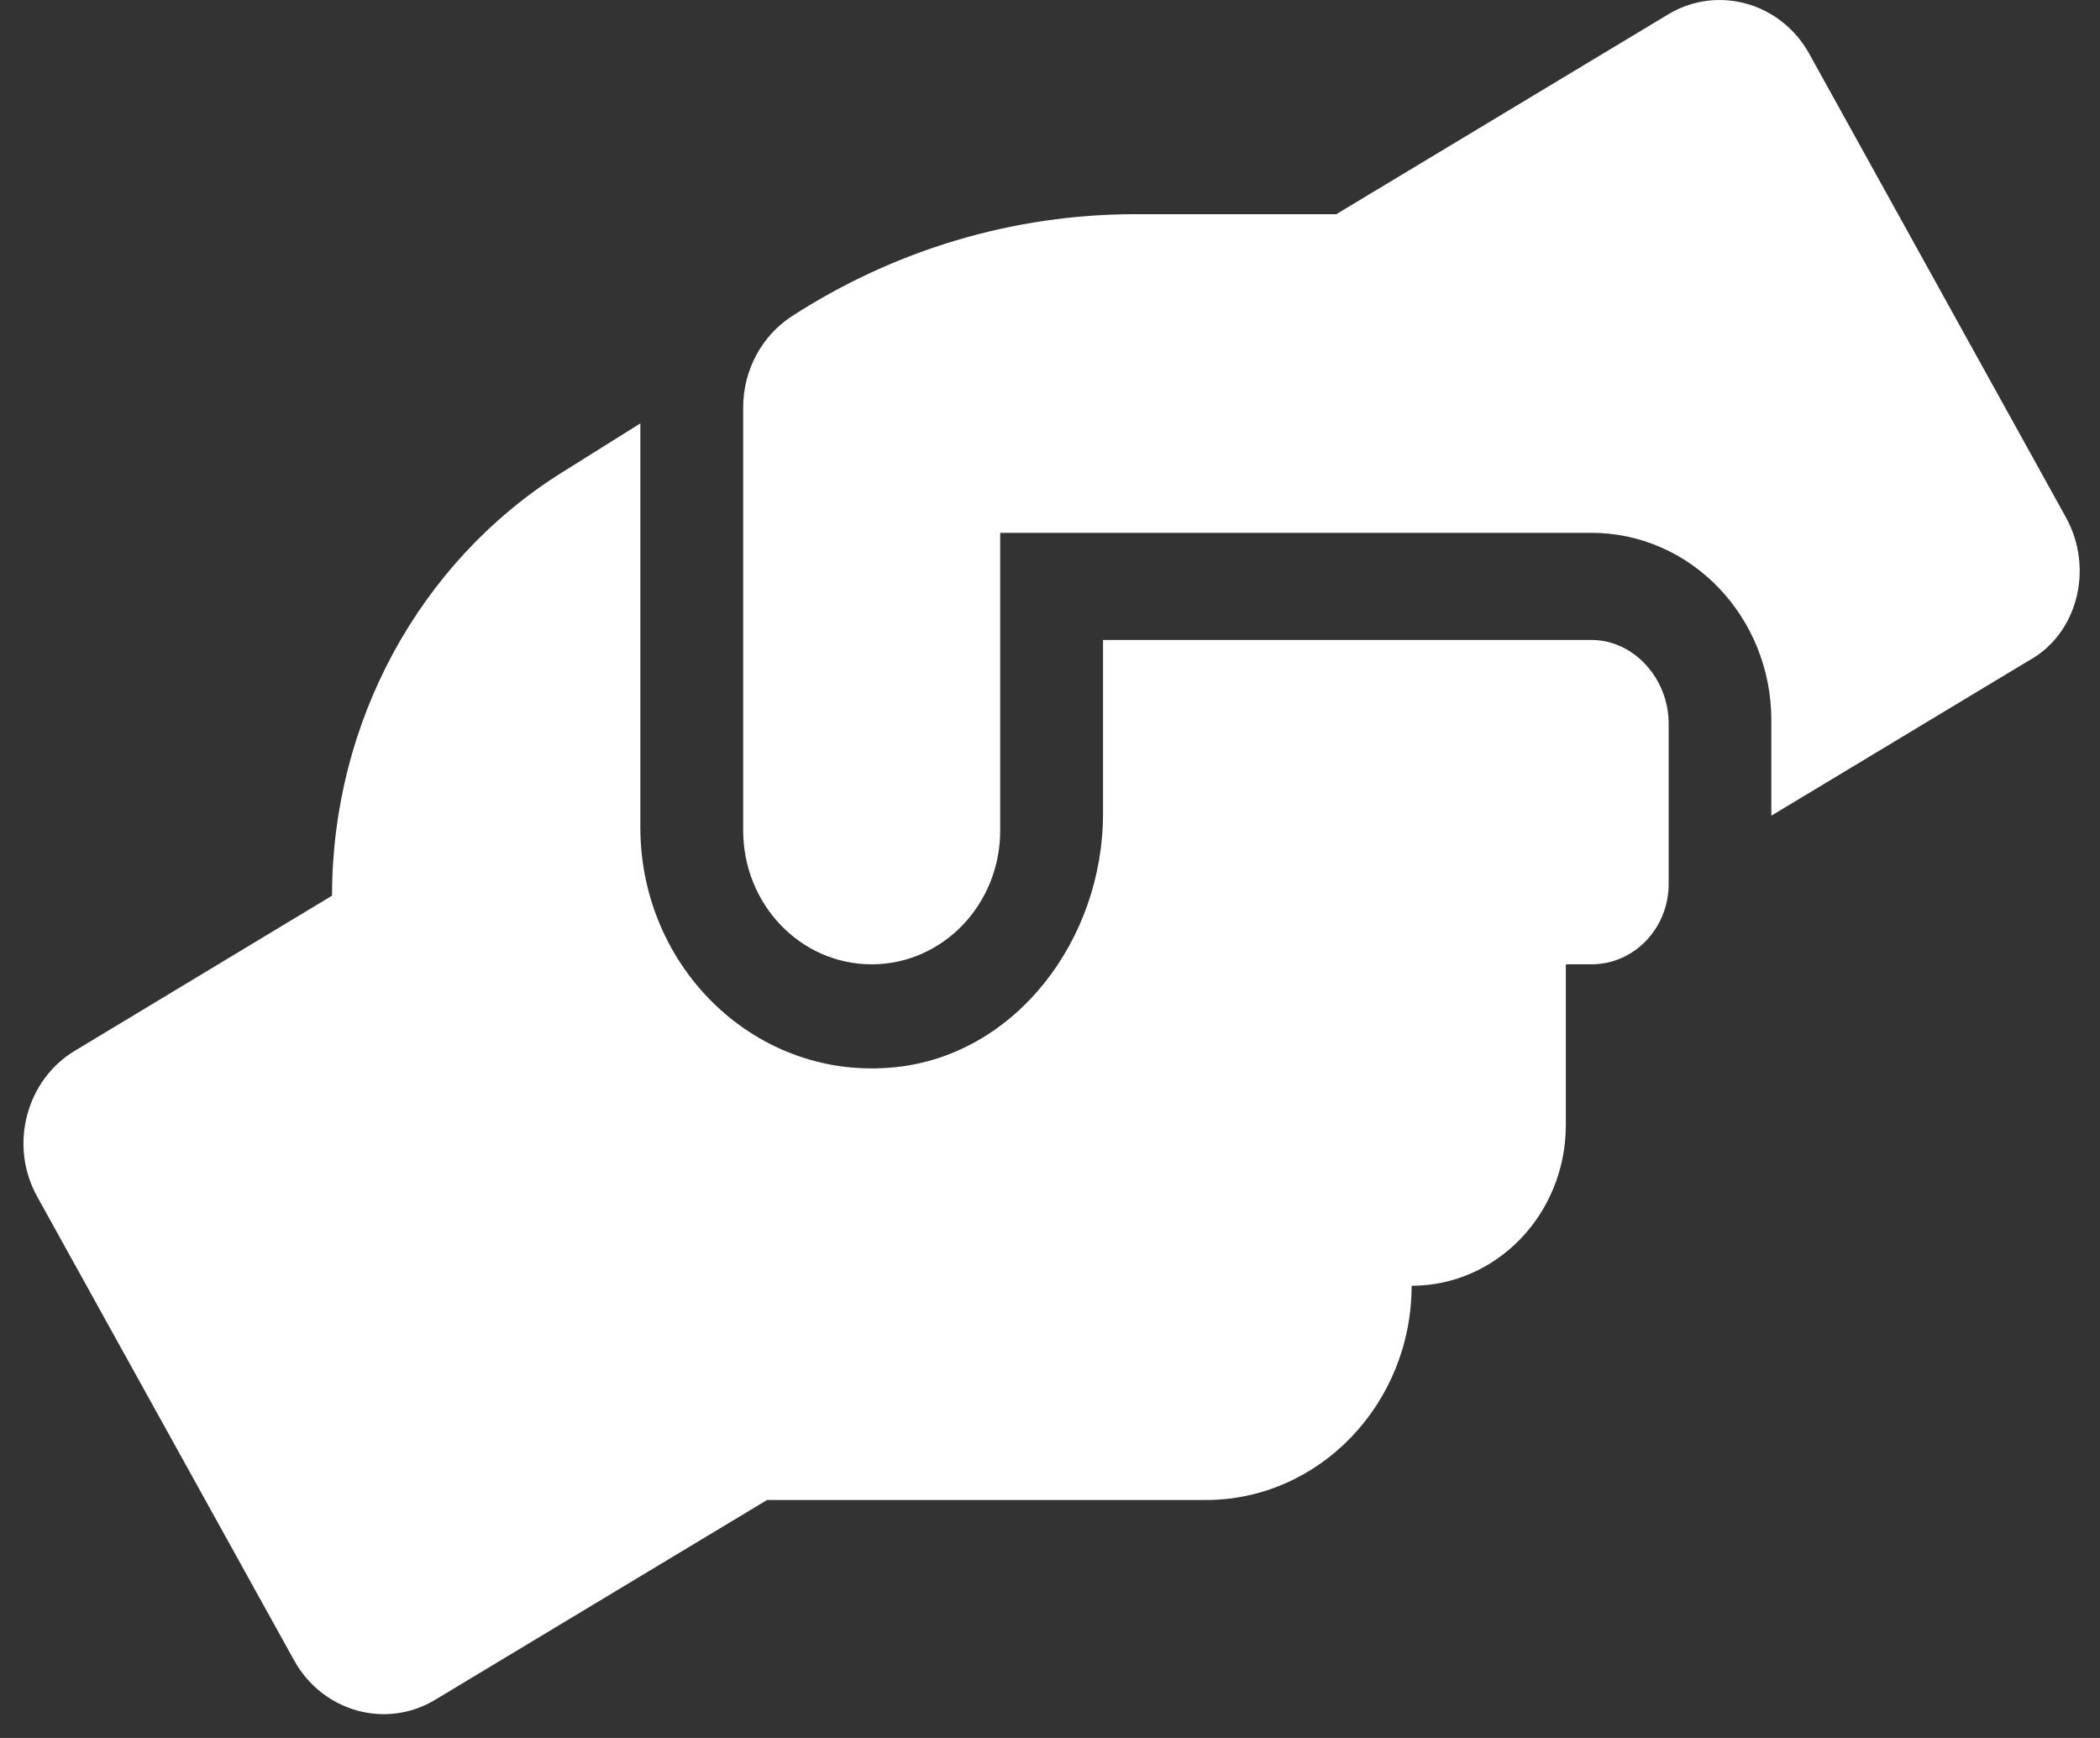 <svg width="87" height="72" viewBox="0 0 87 72" fill="none" xmlns="http://www.w3.org/2000/svg">
<rect x="0" y="0" width="87" height="72" fill="#333333" stroke="none"/>
<path d="M65.93 26.512H45.697L45.697 33.703C45.697 38.926 42.092 43.688 37.105 44.21C31.369 44.811 26.529 40.131 26.529 34.277V17.54L23.267 19.582C17.371 23.281 13.756 29.923 13.756 37.106L3.107 43.527C1.077 44.74 0.361 47.462 1.543 49.577L12.192 68.797C13.373 70.912 15.985 71.64 18.015 70.426L31.779 62.141H49.962C54.654 62.141 58.481 58.154 58.481 53.266C62.01 53.266 64.87 50.286 64.87 46.609V39.949H65.935C67.699 39.949 69.13 38.458 69.13 36.621L69.13 29.965C69.124 28.12 67.7 26.512 65.93 26.512ZM85.59 21.436L74.948 2.216C73.766 0.102 71.154 -0.626 69.124 0.587L55.361 8.873H47.032C41.994 8.873 37.058 10.344 32.776 13.12C31.547 13.934 30.789 15.349 30.789 16.874L30.789 34.402C30.789 37.471 33.169 39.949 36.113 39.949C39.059 39.949 41.437 37.469 41.437 34.402V22.074H65.93C70.047 22.074 73.384 25.551 73.384 29.84V33.792L84.032 27.378C86.069 26.276 86.761 23.558 85.59 21.436Z" fill="white"/>
</svg>
